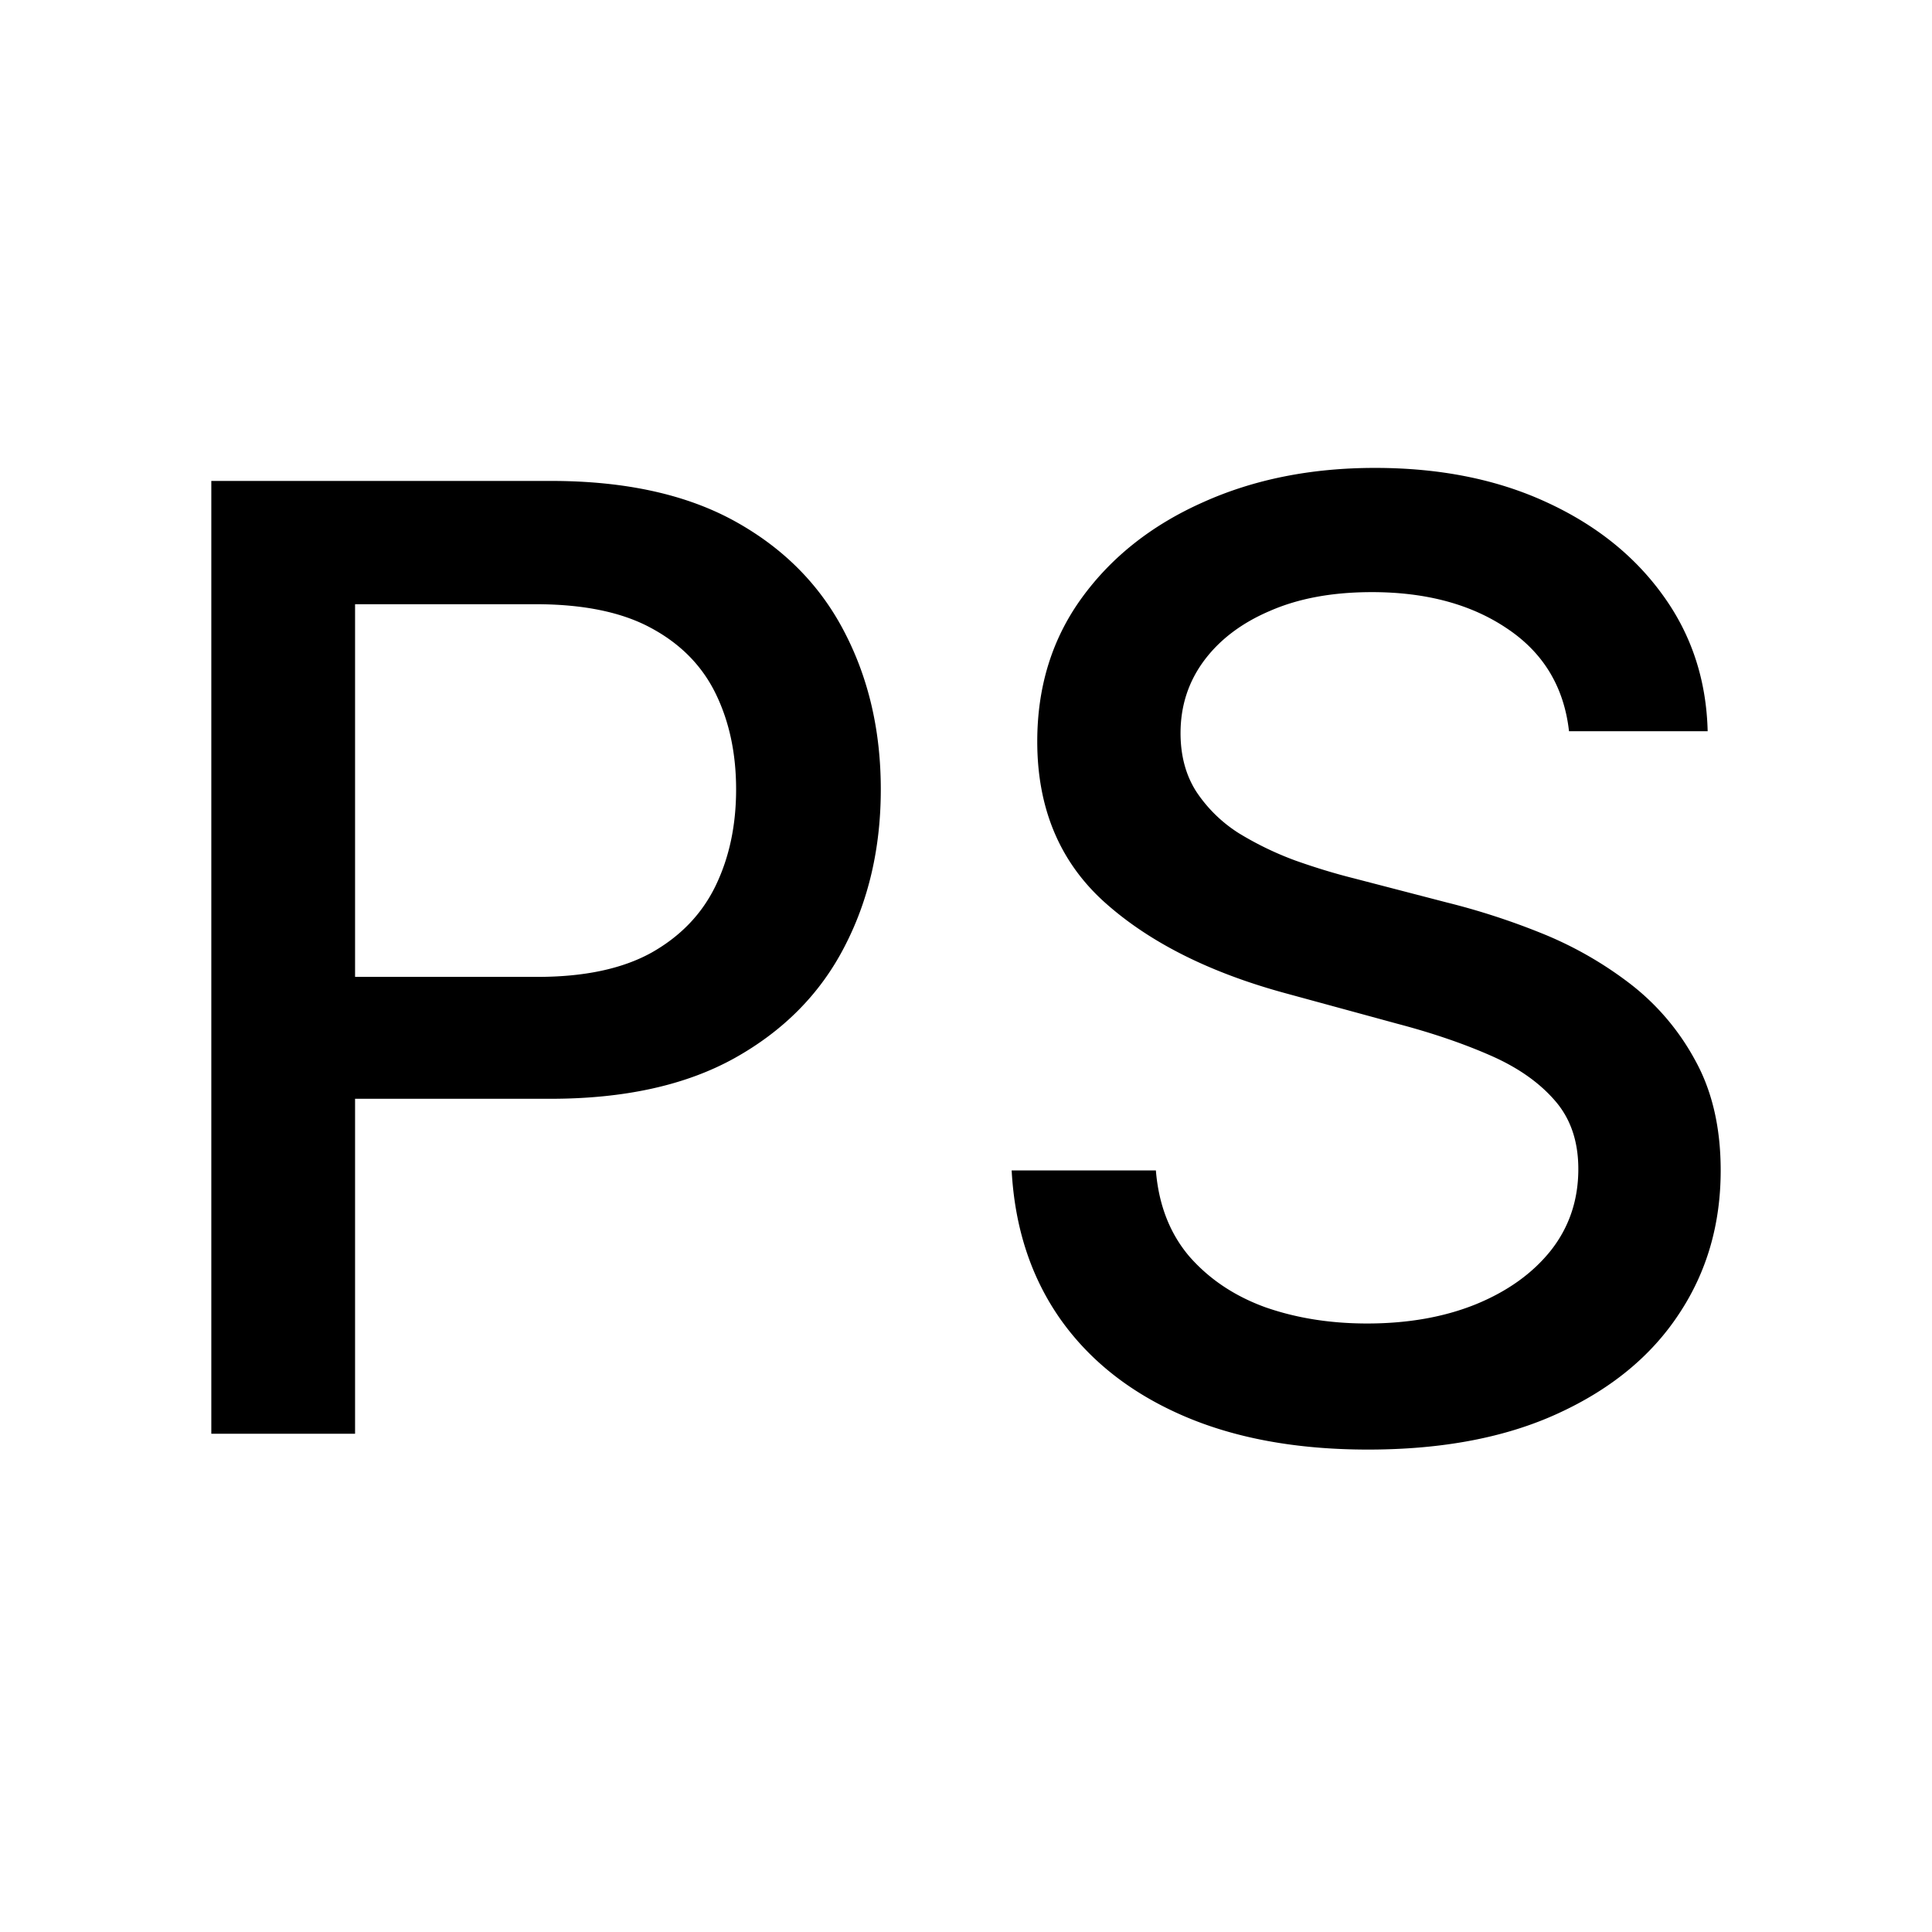 <svg xmlns="http://www.w3.org/2000/svg" width="128" height="128" fill="none">
<path fill="none" d="M14 94.99V31.863h22.501c4.912 0 8.98.894 12.207 2.682 3.226 1.788 5.64 4.233 7.243 7.336 1.603 3.082 2.404 6.555 2.404 10.418 0 3.884-.811 7.377-2.435 10.48-1.602 3.083-4.027 5.528-7.274 7.336-3.226 1.788-7.285 2.682-12.175 2.682H20.997v-8.076h14.61c3.103 0 5.62-.534 7.552-1.603 1.932-1.089 3.35-2.568 4.254-4.438.904-1.87 1.356-3.997 1.356-6.38 0-2.384-.452-4.501-1.356-6.35-.904-1.85-2.332-3.299-4.284-4.347-1.932-1.048-4.48-1.572-7.645-1.572h-11.96v54.96H14ZM103.951 48.446c-.328-2.918-1.685-5.178-4.068-6.781-2.384-1.623-5.384-2.435-9-2.435-2.59 0-4.83.41-6.72 1.233-1.89.801-3.36 1.911-4.408 3.329-1.028 1.397-1.541 2.99-1.541 4.777 0 1.5.349 2.795 1.048 3.884a9.407 9.407 0 0 0 2.805 2.744 21.197 21.197 0 0 0 3.76 1.818c1.336.473 2.62.863 3.853 1.172l6.165 1.602a47.003 47.003 0 0 1 6.195 2.004 24.848 24.848 0 0 1 5.888 3.329 15.957 15.957 0 0 1 4.377 5.117c1.13 2.034 1.695 4.47 1.695 7.305 0 3.575-.925 6.75-2.774 9.524-1.829 2.775-4.49 4.963-7.983 6.566-3.473 1.603-7.676 2.404-12.607 2.404-4.727 0-8.816-.75-12.268-2.25-3.453-1.5-6.155-3.627-8.107-6.38-1.952-2.775-3.03-6.063-3.236-9.864h9.555c.185 2.28.925 4.182 2.22 5.702 1.314 1.5 2.99 2.62 5.023 3.36 2.055.72 4.306 1.079 6.75 1.079 2.693 0 5.087-.421 7.183-1.264 2.116-.863 3.781-2.055 4.993-3.575 1.213-1.542 1.819-3.34 1.819-5.395 0-1.87-.534-3.4-1.603-4.592-1.048-1.192-2.476-2.178-4.284-2.96-1.788-.78-3.812-1.469-6.073-2.065L85.15 65.8c-5.055-1.377-9.062-3.4-12.021-6.072-2.939-2.672-4.408-6.206-4.408-10.604 0-3.637.986-6.812 2.959-9.524 1.973-2.713 4.644-4.819 8.014-6.319C83.063 31.761 86.865 31 91.098 31c4.274 0 8.045.75 11.312 2.25 3.288 1.5 5.877 3.565 7.768 6.196 1.89 2.61 2.877 5.61 2.959 9h-9.186Z"/>
    <style>
        path { fill: #000; }
        @media (prefers-color-scheme: dark) {
            path { fill: #FFF; }
        }
    </style>
</svg>